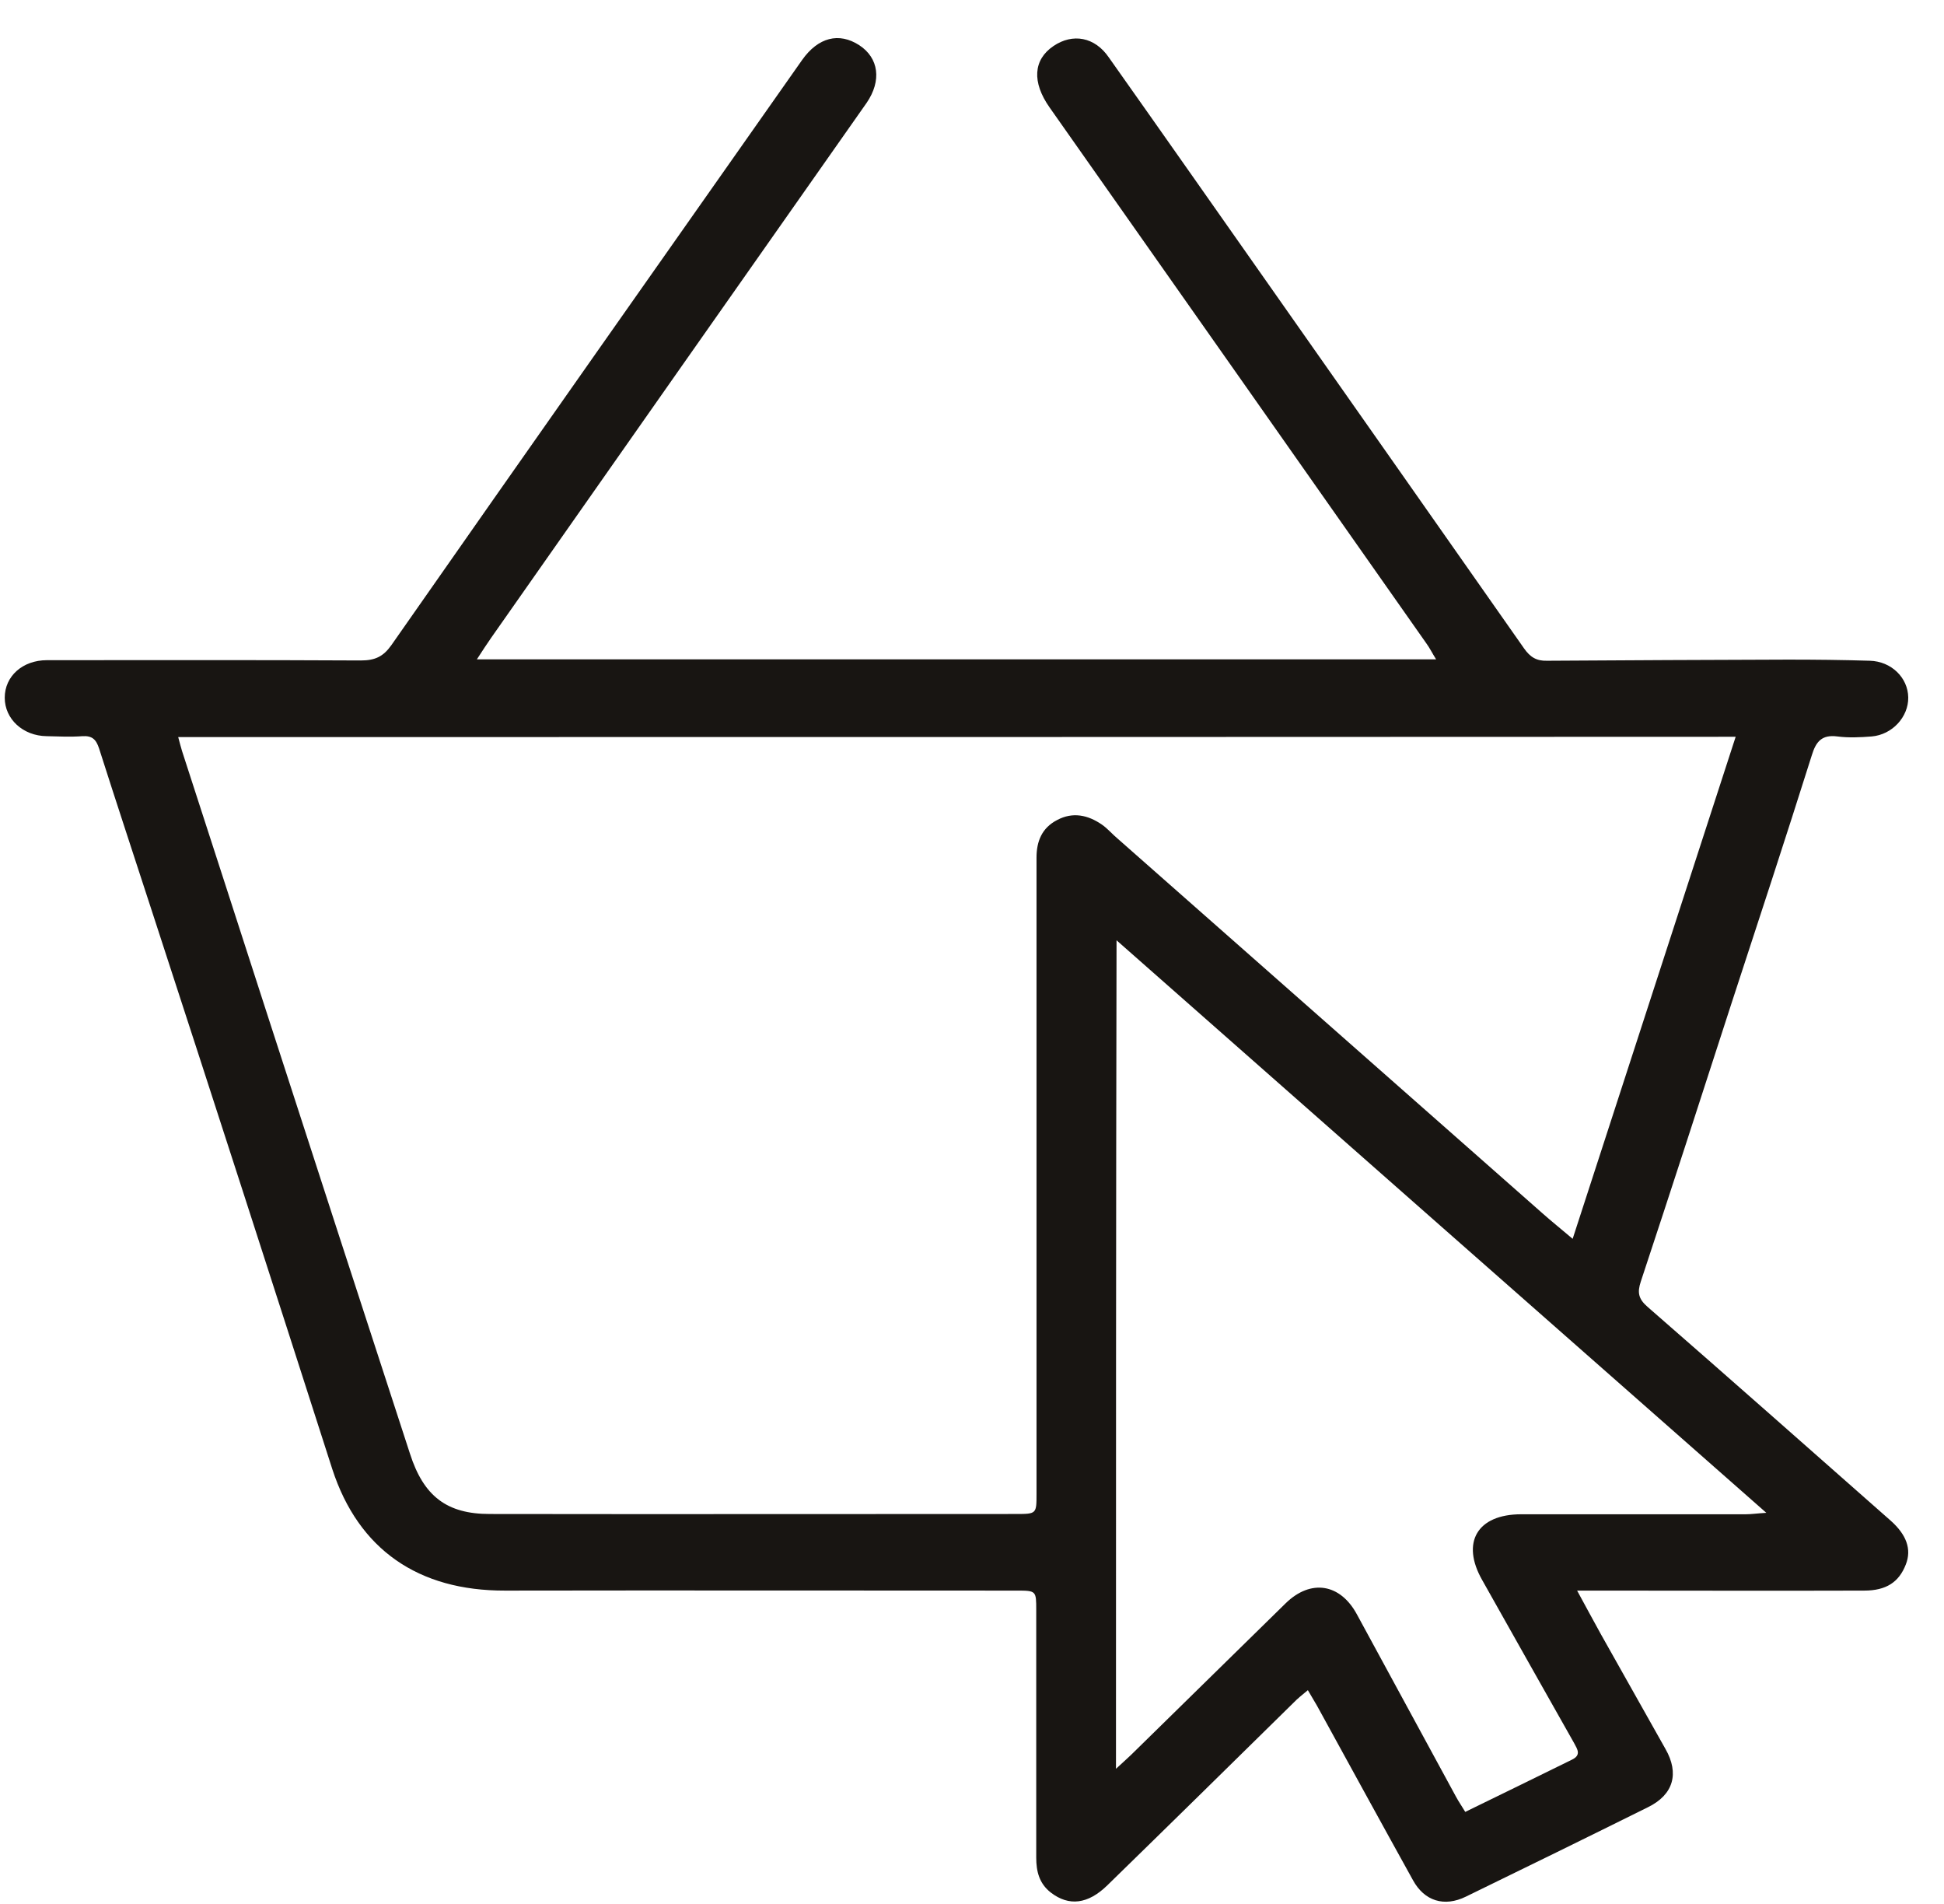 <svg width="48" height="47" viewBox="0 0 48 47" fill="none" xmlns="http://www.w3.org/2000/svg">
<path d="M11.775 16.276C19.709 16.276 27.547 16.276 35.459 16.276C35.356 16.11 35.297 15.988 35.217 15.88C32.117 11.466 29.017 7.06 25.916 2.653C25.476 2.028 25.512 1.474 26.012 1.136C26.489 0.813 27.033 0.913 27.378 1.417C28.715 3.307 30.045 5.205 31.375 7.096C33.461 10.065 35.547 13.034 37.633 16.009C37.78 16.218 37.935 16.319 38.199 16.311C40.182 16.297 42.166 16.29 44.149 16.283C44.825 16.283 45.494 16.29 46.169 16.311C46.699 16.326 47.11 16.728 47.117 17.217C47.124 17.699 46.721 18.137 46.214 18.18C45.934 18.202 45.648 18.216 45.369 18.18C44.987 18.13 44.84 18.303 44.737 18.641C44.091 20.689 43.422 22.724 42.754 24.765C42.012 27.058 41.27 29.352 40.513 31.638C40.425 31.904 40.454 32.062 40.675 32.256C42.688 34.01 44.686 35.778 46.684 37.539C47.073 37.885 47.205 38.244 47.058 38.618C46.889 39.056 46.574 39.265 46.03 39.265C43.863 39.272 41.696 39.265 39.529 39.265C39.36 39.265 39.198 39.265 38.941 39.265C39.169 39.682 39.345 40.012 39.529 40.343C40.058 41.285 40.594 42.234 41.123 43.175C41.468 43.779 41.321 44.304 40.689 44.613C39.198 45.353 37.7 46.087 36.194 46.82C35.665 47.079 35.172 46.935 34.886 46.41C34.093 44.98 33.307 43.542 32.521 42.111C32.455 41.996 32.388 41.881 32.293 41.723C32.153 41.838 32.036 41.932 31.933 42.039C30.405 43.542 28.877 45.044 27.342 46.54C26.864 47.007 26.394 47.064 25.946 46.719C25.659 46.496 25.586 46.195 25.586 45.857C25.586 43.822 25.586 41.781 25.586 39.746C25.586 39.272 25.586 39.265 25.108 39.265C20.899 39.265 16.69 39.258 12.473 39.265C10.328 39.272 8.852 38.251 8.205 36.267C6.736 31.688 5.259 27.116 3.768 22.544C3.327 21.185 2.879 19.834 2.446 18.475C2.372 18.252 2.277 18.159 2.035 18.173C1.741 18.195 1.447 18.18 1.153 18.173C0.565 18.166 0.117 17.749 0.117 17.224C0.117 16.692 0.558 16.297 1.16 16.297C3.746 16.297 6.325 16.29 8.91 16.304C9.256 16.304 9.461 16.211 9.66 15.931C13.031 11.107 16.418 6.298 19.805 1.481C20.201 0.921 20.715 0.791 21.215 1.115C21.7 1.431 21.773 1.992 21.399 2.538C18.306 6.938 15.213 11.344 12.128 15.744C12.018 15.902 11.915 16.06 11.775 16.276ZM4.4 18.195C4.437 18.339 4.466 18.439 4.495 18.54C5.208 20.74 5.921 22.939 6.633 25.146C7.794 28.726 8.954 32.306 10.123 35.886C10.46 36.936 11.033 37.374 12.091 37.374C16.425 37.381 20.76 37.374 25.094 37.374C25.593 37.374 25.593 37.367 25.593 36.878C25.593 32.852 25.593 28.827 25.593 24.801C25.593 23.593 25.593 22.379 25.593 21.171C25.593 20.768 25.726 20.438 26.1 20.244C26.489 20.035 26.864 20.121 27.202 20.352C27.349 20.452 27.466 20.596 27.606 20.711C31.096 23.788 34.592 26.872 38.082 29.948C38.309 30.15 38.552 30.344 38.831 30.581C40.182 26.419 41.512 22.321 42.856 18.188C30.016 18.195 17.241 18.195 4.4 18.195ZM27.555 43.664C27.724 43.506 27.826 43.42 27.929 43.319C29.2 42.075 30.471 40.825 31.742 39.581C32.366 38.97 33.094 39.092 33.505 39.854C34.32 41.357 35.136 42.852 35.951 44.354C36.017 44.477 36.098 44.592 36.179 44.728C37.083 44.29 37.942 43.865 38.809 43.441C39.051 43.326 38.948 43.182 38.868 43.032C38.111 41.694 37.354 40.35 36.598 39.006C36.069 38.079 36.473 37.381 37.56 37.381C39.411 37.381 41.255 37.381 43.106 37.381C43.239 37.381 43.371 37.36 43.613 37.345C38.228 32.608 32.939 27.943 27.569 23.212C27.555 30.07 27.555 36.821 27.555 43.664Z" fill="#181512"/>
</svg>
